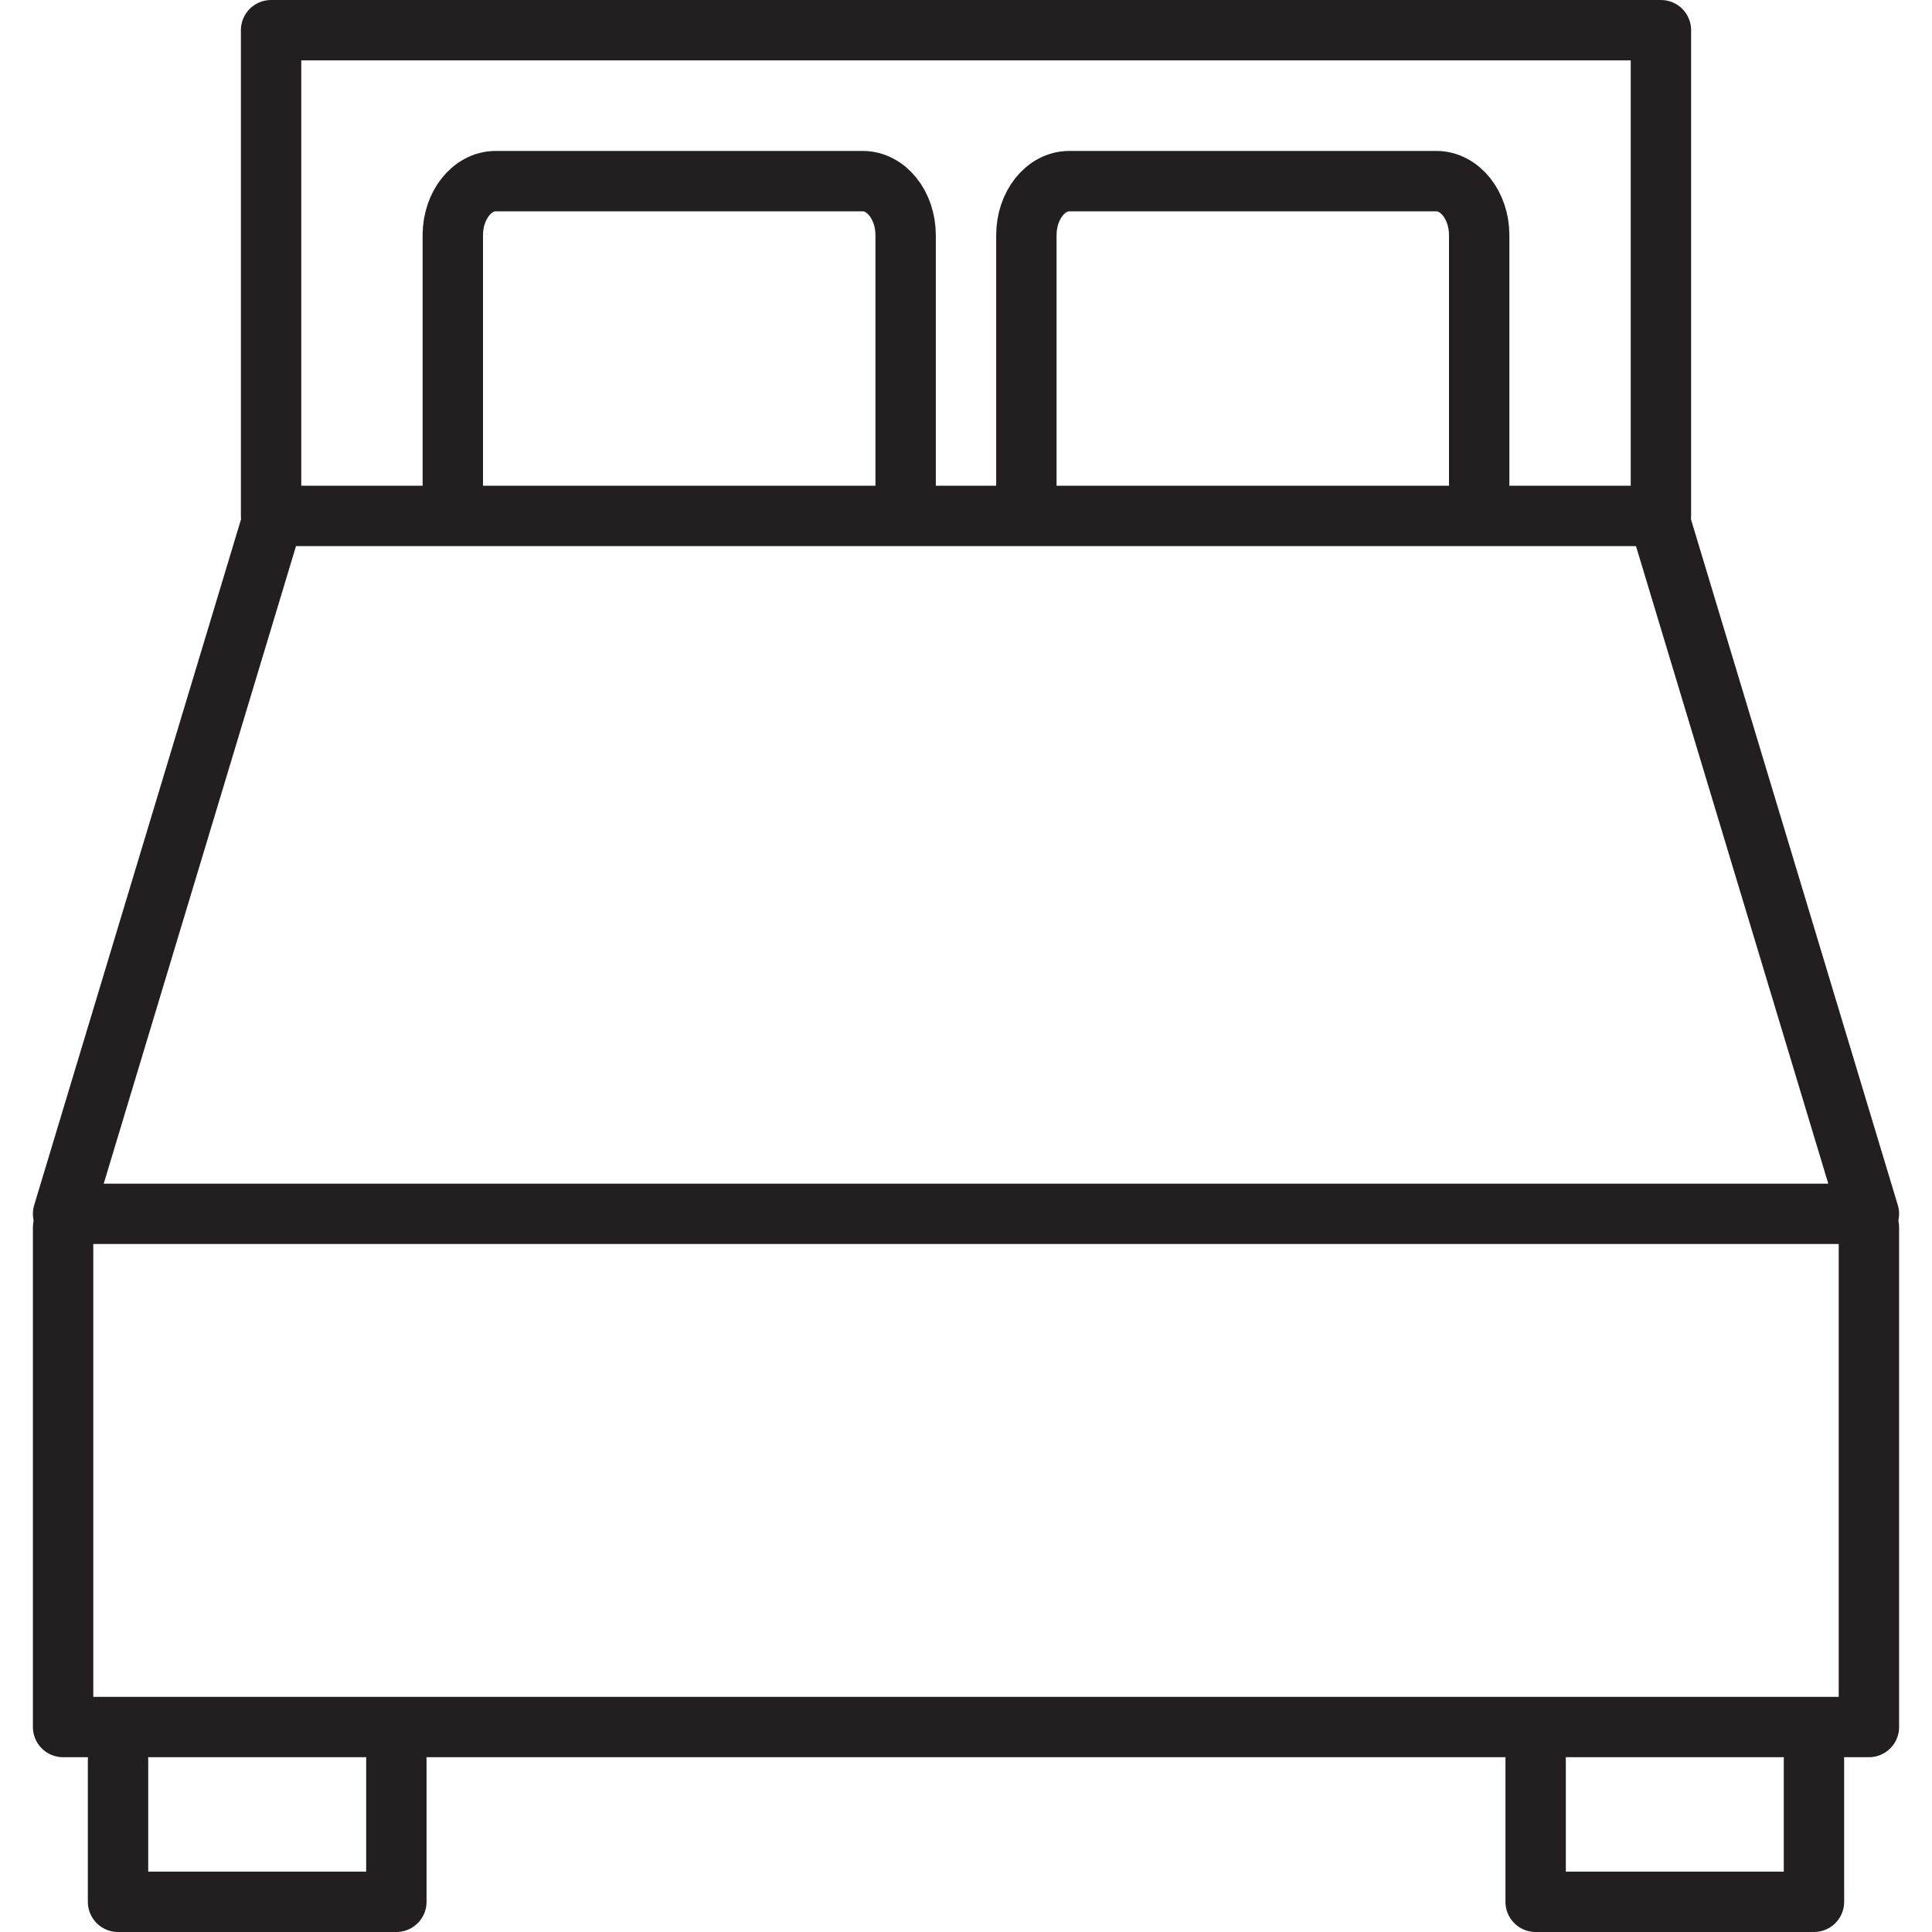 <?xml version="1.0" encoding="utf-8"?>
<!-- Generator: Adobe Illustrator 28.0.0, SVG Export Plug-In . SVG Version: 6.00 Build 0)  -->
<svg version="1.1" id="lit_king" xmlns="http://www.w3.org/2000/svg" xmlns:xlink="http://www.w3.org/1999/xlink" x="0px" y="0px"
	 viewBox="0 0 64 64" style="enable-background:new 0 0 64 64;" xml:space="preserve">
<style type="text/css">
	.st0{fill:none;stroke:#231F20;stroke-width:2;stroke-linecap:round;stroke-linejoin:round;stroke-miterlimit:10;}
</style>
<g>
	<polyline class="st0" points="13.13,58.3 13.13,63 3.91,63 3.91,58.3 	"/>
	<polyline class="st0" points="60.09,58.3 60.09,63 50.87,63 50.87,58.3 	"/>
</g>
<polyline class="st0" points="61.91,40.66 61.91,57.21 2.09,57.21 2.09,40.66 "/>
<polyline class="st0" points="54.91,17 61.91,40.21 2.09,40.21 9.09,17 "/>
<rect x="8.98" y="1" class="st0" width="46.04" height="16.09"/>
<g>
	<path class="st0" d="M15,17V7.79C15,6.8,15.64,6,16.42,6h12.16C29.36,6,30,6.8,30,7.79V17"/>
	<path class="st0" d="M34,17V7.79C34,6.8,34.64,6,35.42,6h12.16C48.36,6,49,6.8,49,7.79V17"/>
</g>
</svg>
